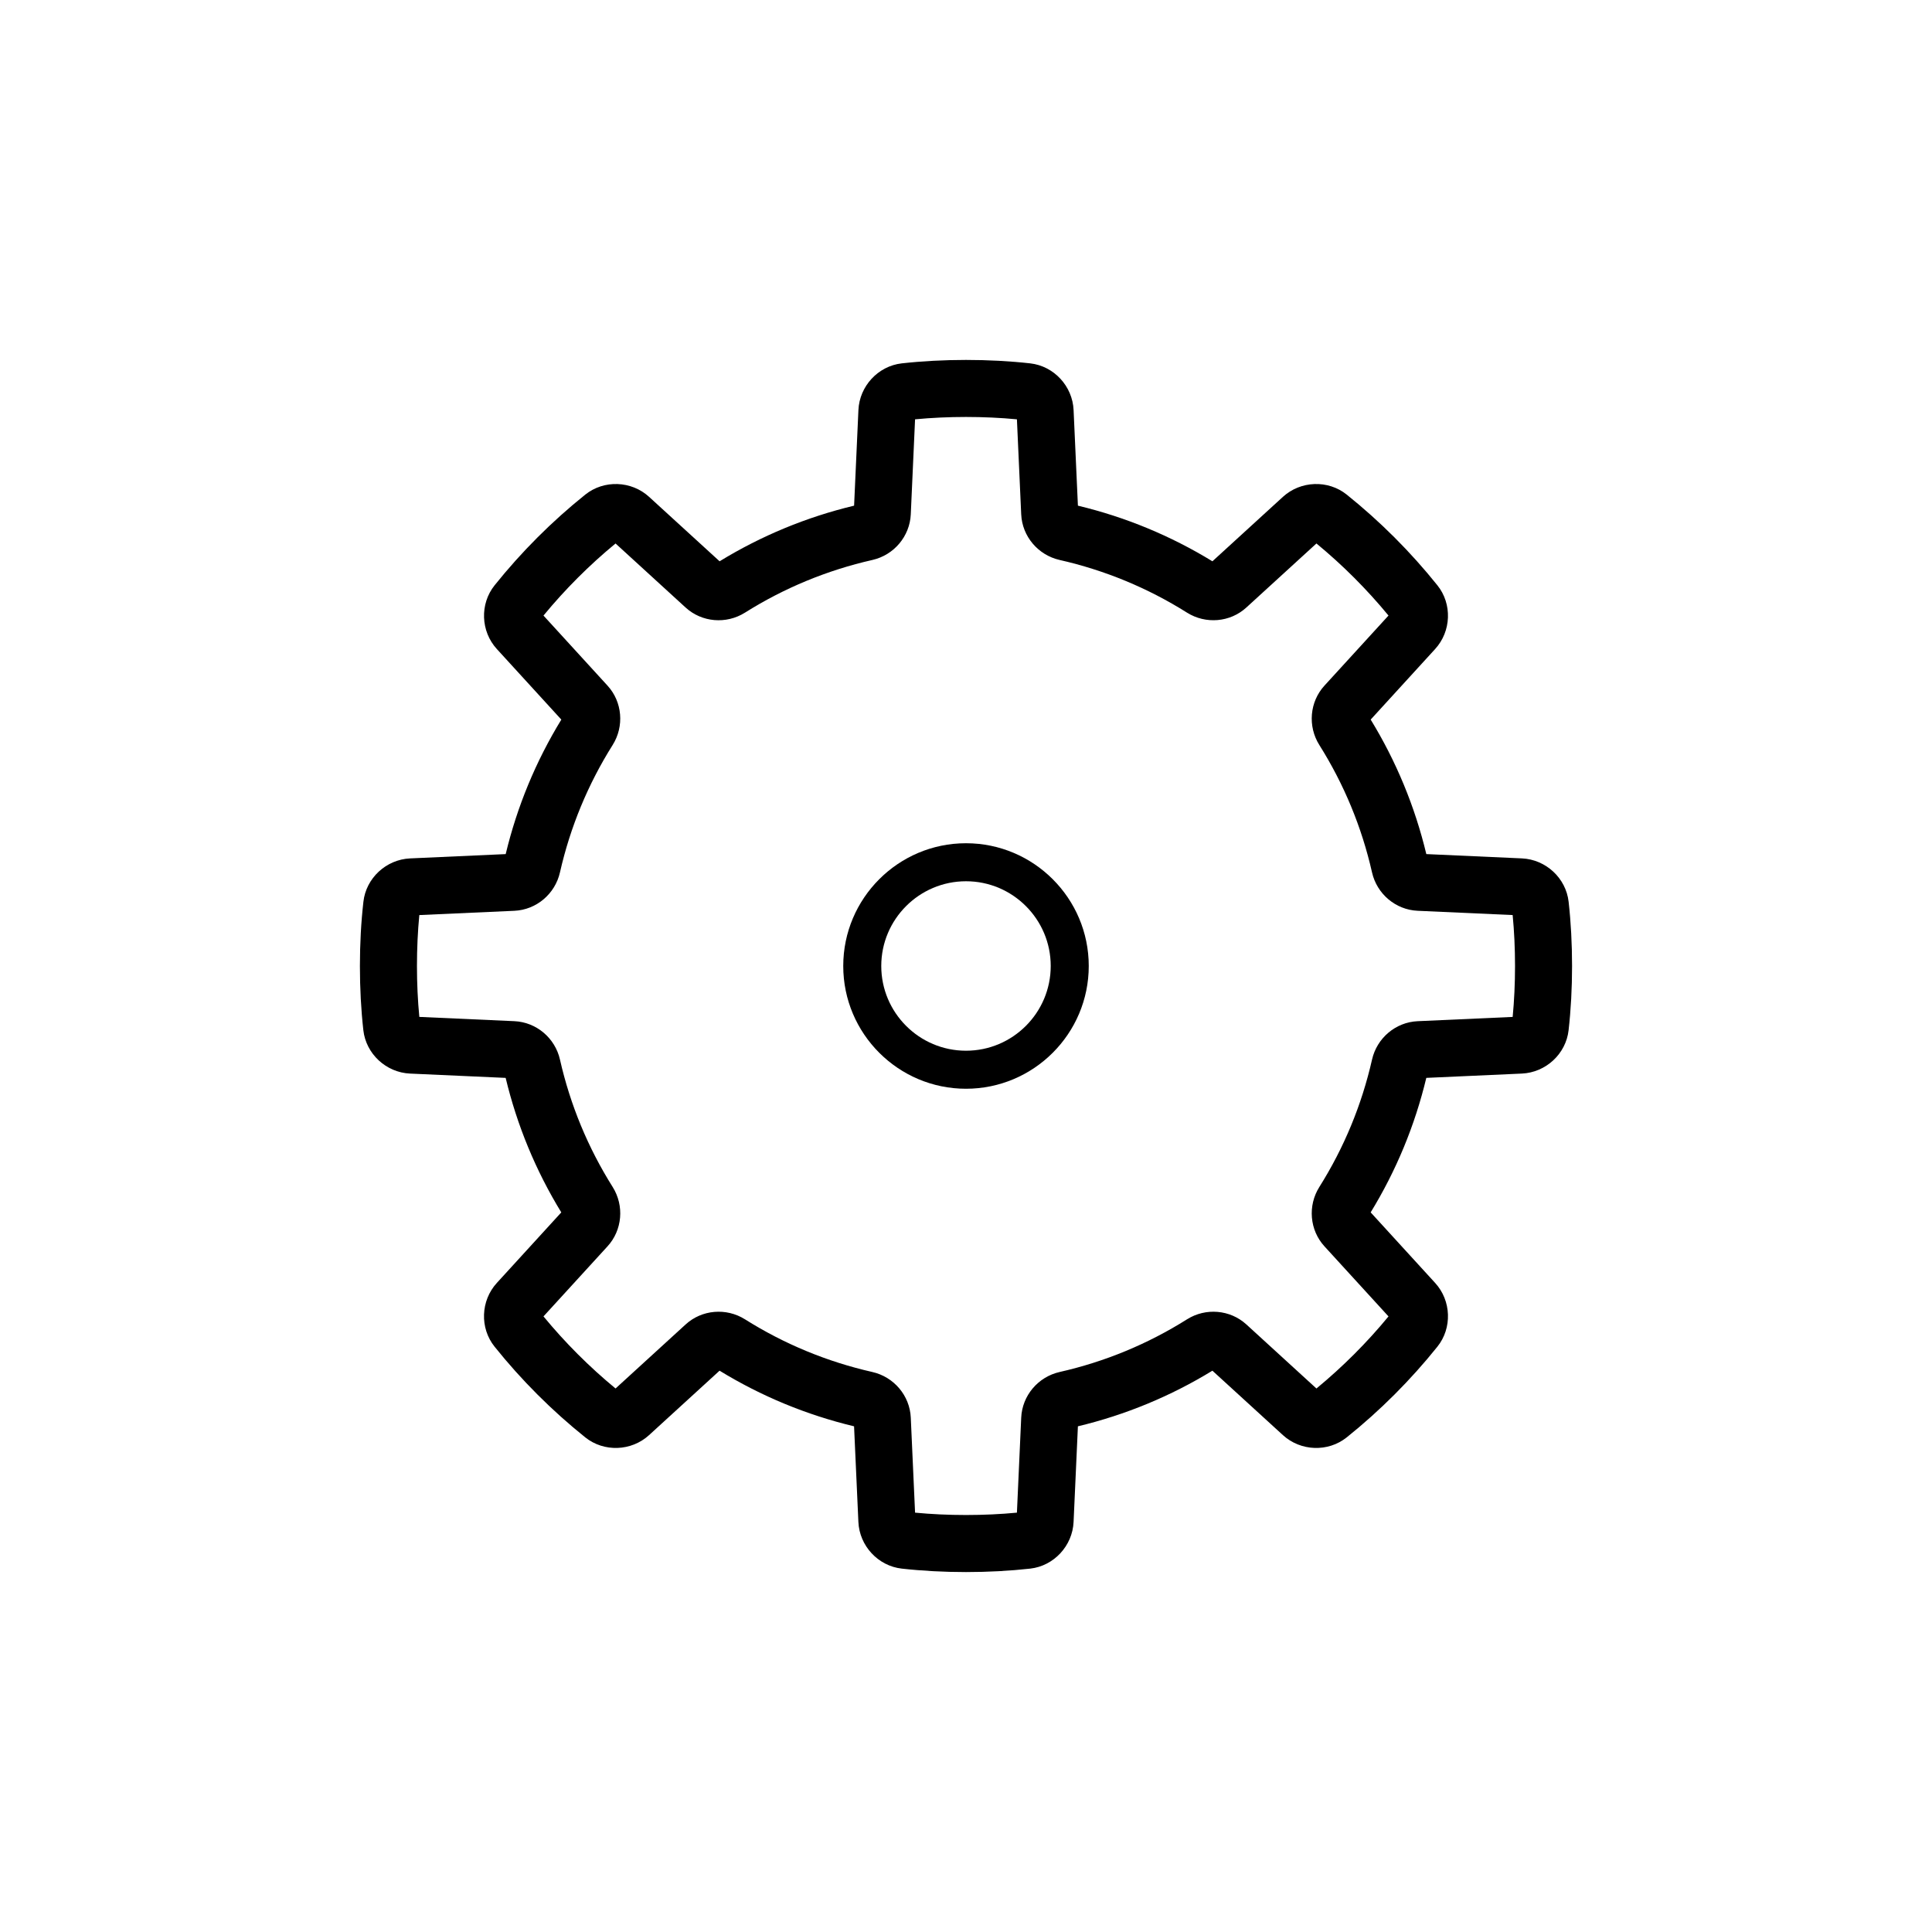 <?xml version="1.0" encoding="UTF-8"?>
<!-- Uploaded to: SVG Repo, www.svgrepo.com, Generator: SVG Repo Mixer Tools -->
<svg fill="#000000" width="800px" height="800px" version="1.1" viewBox="144 144 512 512" xmlns="http://www.w3.org/2000/svg">
 <g>
  <path d="m400 432.53c17.938 0 32.531-14.594 32.531-32.531 0-17.941-14.594-32.531-32.531-32.531-17.941 0-32.531 14.59-32.531 32.531 0 17.938 14.59 32.531 32.531 32.531zm0-54.988c12.383 0 22.453 10.074 22.453 22.453 0 12.383-10.07 22.457-22.453 22.457-12.387 0-22.457-10.074-22.457-22.453 0-12.383 10.07-22.457 22.457-22.457z"/>
  <path d="m252.67 428.51 25.332 1.141c3.027 12.613 7.981 24.59 14.746 35.645l-17.066 18.68c-4.316 4.703-4.574 11.977-0.613 16.906 7.098 8.859 15.188 16.945 24.043 24.047 4.934 3.945 12.195 3.691 16.898-0.609l18.68-17.074c11.055 6.766 23.031 11.719 35.645 14.742l1.145 25.328c0.281 6.356 5.219 11.676 11.492 12.383 5.438 0.605 11.168 0.914 17.027 0.914s11.586-0.309 17.027-0.914c6.262-0.707 11.203-6.031 11.484-12.379l1.145-25.332c12.613-3.023 24.594-7.977 35.645-14.742l18.688 17.078c4.699 4.297 11.965 4.547 16.898 0.602 8.852-7.098 16.941-15.188 24.035-24.039 3.965-4.938 3.703-12.211-0.602-16.906l-17.078-18.688c6.766-11.055 11.719-23.027 14.746-35.645l25.332-1.141c6.356-0.289 11.68-5.231 12.375-11.492 0.613-5.406 0.918-11.133 0.918-17.016s-0.305-11.609-0.91-17.016c-0.699-6.269-6.023-11.211-12.379-11.5l-25.332-1.141c-3.027-12.613-7.981-24.59-14.746-35.645l17.066-18.68c4.316-4.703 4.574-11.977 0.613-16.906-7.098-8.859-15.188-16.945-24.043-24.047-4.93-3.945-12.195-3.688-16.898 0.609l-18.68 17.074c-11.055-6.766-23.035-11.719-35.645-14.742l-1.145-25.328c-0.281-6.356-5.219-11.676-11.492-12.383-10.863-1.211-23.164-1.211-34.047 0-6.262 0.707-11.203 6.031-11.484 12.379l-1.145 25.332c-12.613 3.023-24.59 7.977-35.645 14.742l-18.688-17.078c-4.699-4.297-11.965-4.547-16.898-0.602-8.852 7.098-16.941 15.188-24.035 24.039-3.965 4.938-3.703 12.211 0.602 16.906l17.078 18.688c-6.766 11.051-11.719 23.027-14.746 35.645l-25.332 1.141c-6.356 0.289-11.68 5.231-12.375 11.492-0.617 5.406-0.926 11.133-0.926 17.02 0 5.883 0.305 11.609 0.91 17.016 0.699 6.266 6.023 11.211 12.379 11.496zm2.453-42.008 25.195-1.133c5.816-0.266 10.785-4.457 12.078-10.188 2.723-11.992 7.414-23.344 13.957-33.742 3.129-4.973 2.574-11.449-1.352-15.738l-16.973-18.57c5.731-6.961 12.148-13.375 19.098-19.102l18.566 16.973c4.297 3.93 10.762 4.481 15.738 1.352 10.395-6.539 21.75-11.234 33.758-13.957 5.727-1.301 9.91-6.269 10.176-12.082l1.137-25.191c8.648-0.832 18.344-0.832 26.992 0l1.137 25.195c0.266 5.809 4.449 10.773 10.184 12.078 11.996 2.719 23.352 7.414 33.746 13.953 4.981 3.129 11.449 2.574 15.734-1.352l18.574-16.973c6.953 5.727 13.363 12.141 19.098 19.102l-16.969 18.566c-3.93 4.293-4.488 10.766-1.359 15.742 6.543 10.398 11.238 21.75 13.957 33.738 1.293 5.734 6.262 9.926 12.082 10.191l25.191 1.133c0.414 4.312 0.629 8.84 0.629 13.5 0 4.656-0.211 9.184-0.625 13.496l-25.195 1.133c-5.816 0.266-10.785 4.457-12.078 10.191-2.723 11.992-7.418 23.344-13.957 33.738-3.129 4.973-2.574 11.449 1.352 15.738l16.973 18.57c-5.731 6.961-12.148 13.375-19.098 19.102l-18.566-16.973c-4.289-3.926-10.766-4.488-15.738-1.355-10.395 6.543-21.75 11.238-33.758 13.957-5.727 1.301-9.91 6.269-10.176 12.082l-1.137 25.191c-8.648 0.832-18.344 0.832-26.992 0l-1.137-25.195c-0.266-5.809-4.449-10.773-10.184-12.078-11.996-2.719-23.352-7.414-33.746-13.957-4.973-3.133-11.453-2.57-15.734 1.352l-18.574 16.973c-6.953-5.727-13.363-12.141-19.098-19.102l16.969-18.566c3.93-4.293 4.488-10.766 1.359-15.742-6.543-10.398-11.238-21.75-13.957-33.738-1.293-5.734-6.262-9.926-12.082-10.191l-25.191-1.133c-0.418-4.309-0.629-8.836-0.629-13.492s0.211-9.184 0.625-13.496z"/>
 </g>
</svg>